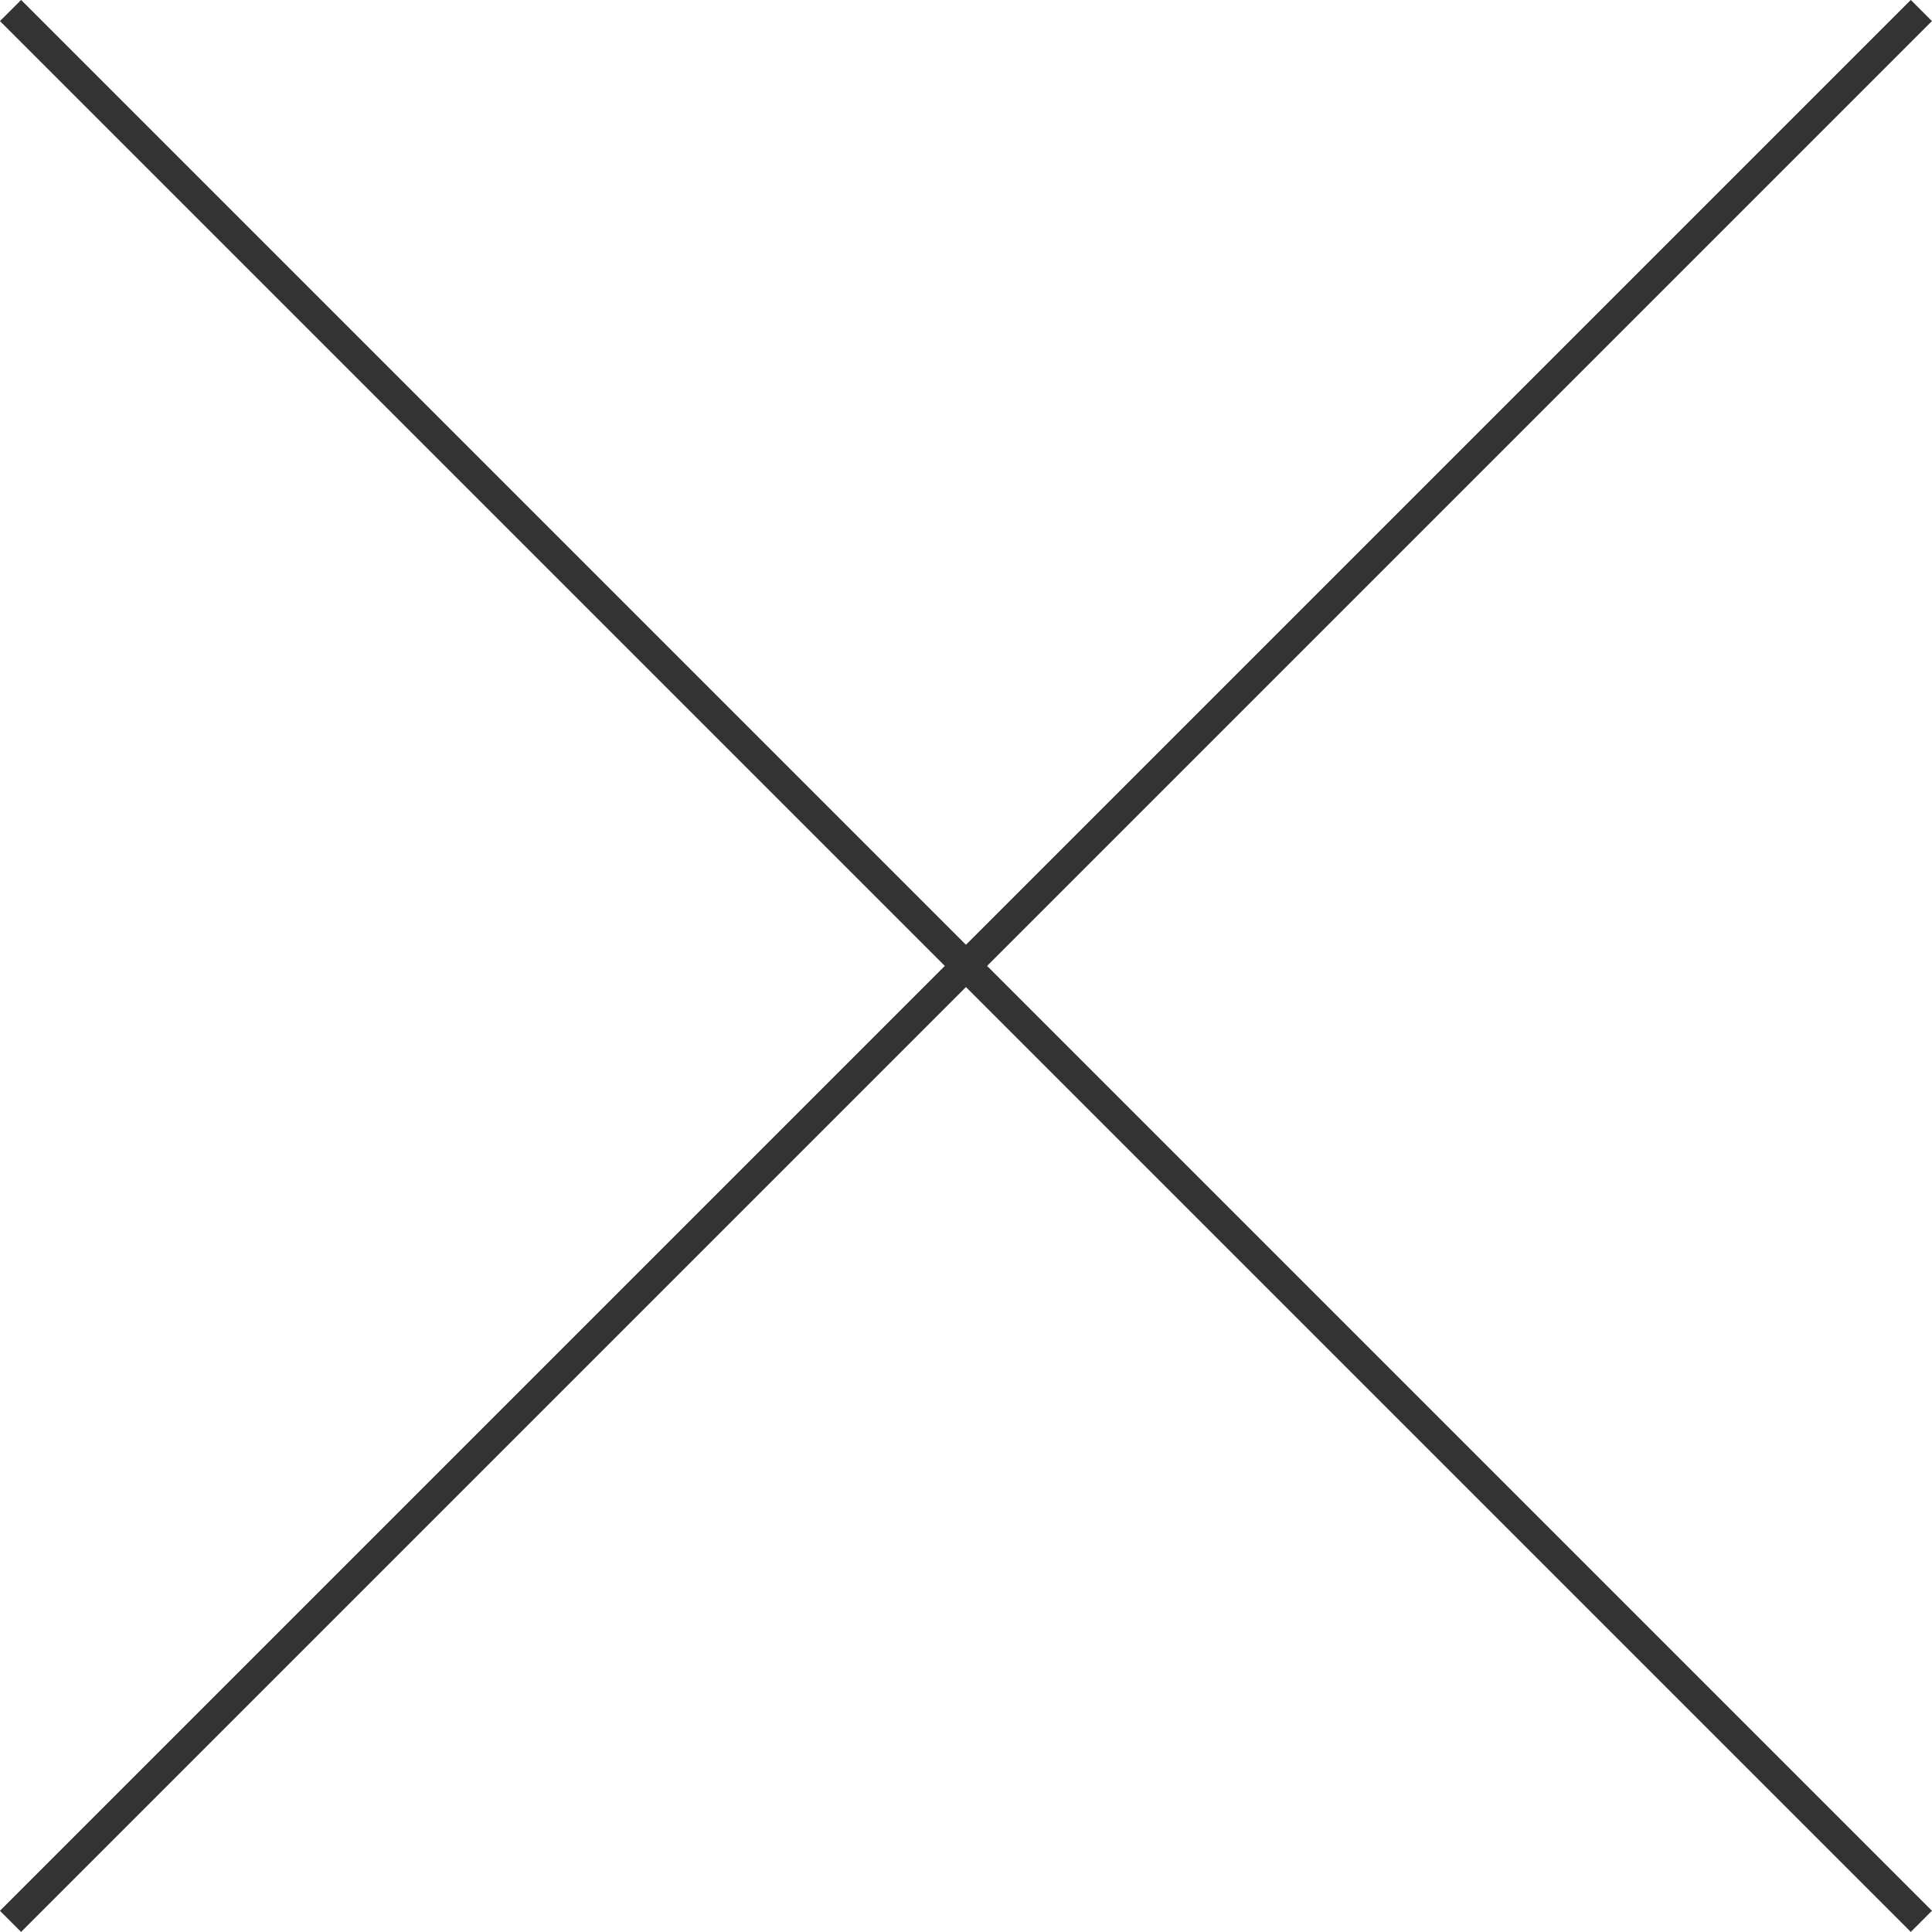 <?xml version="1.0" encoding="UTF-8"?><svg id="_レイヤー_2" xmlns="http://www.w3.org/2000/svg" viewBox="0 0 141.55 141.55"><defs><style>.cls-1{fill:#333;}</style></defs><g id="_レイヤー_1-2"><g><rect class="cls-1" x="-28.22" y="69.68" width="197.99" height="2.19" transform="translate(-29.32 70.77) rotate(-45)"/><rect class="cls-1" x="69.68" y="-28.22" width="2.19" height="197.99" transform="translate(-29.32 70.77) rotate(-45)"/></g></g></svg>